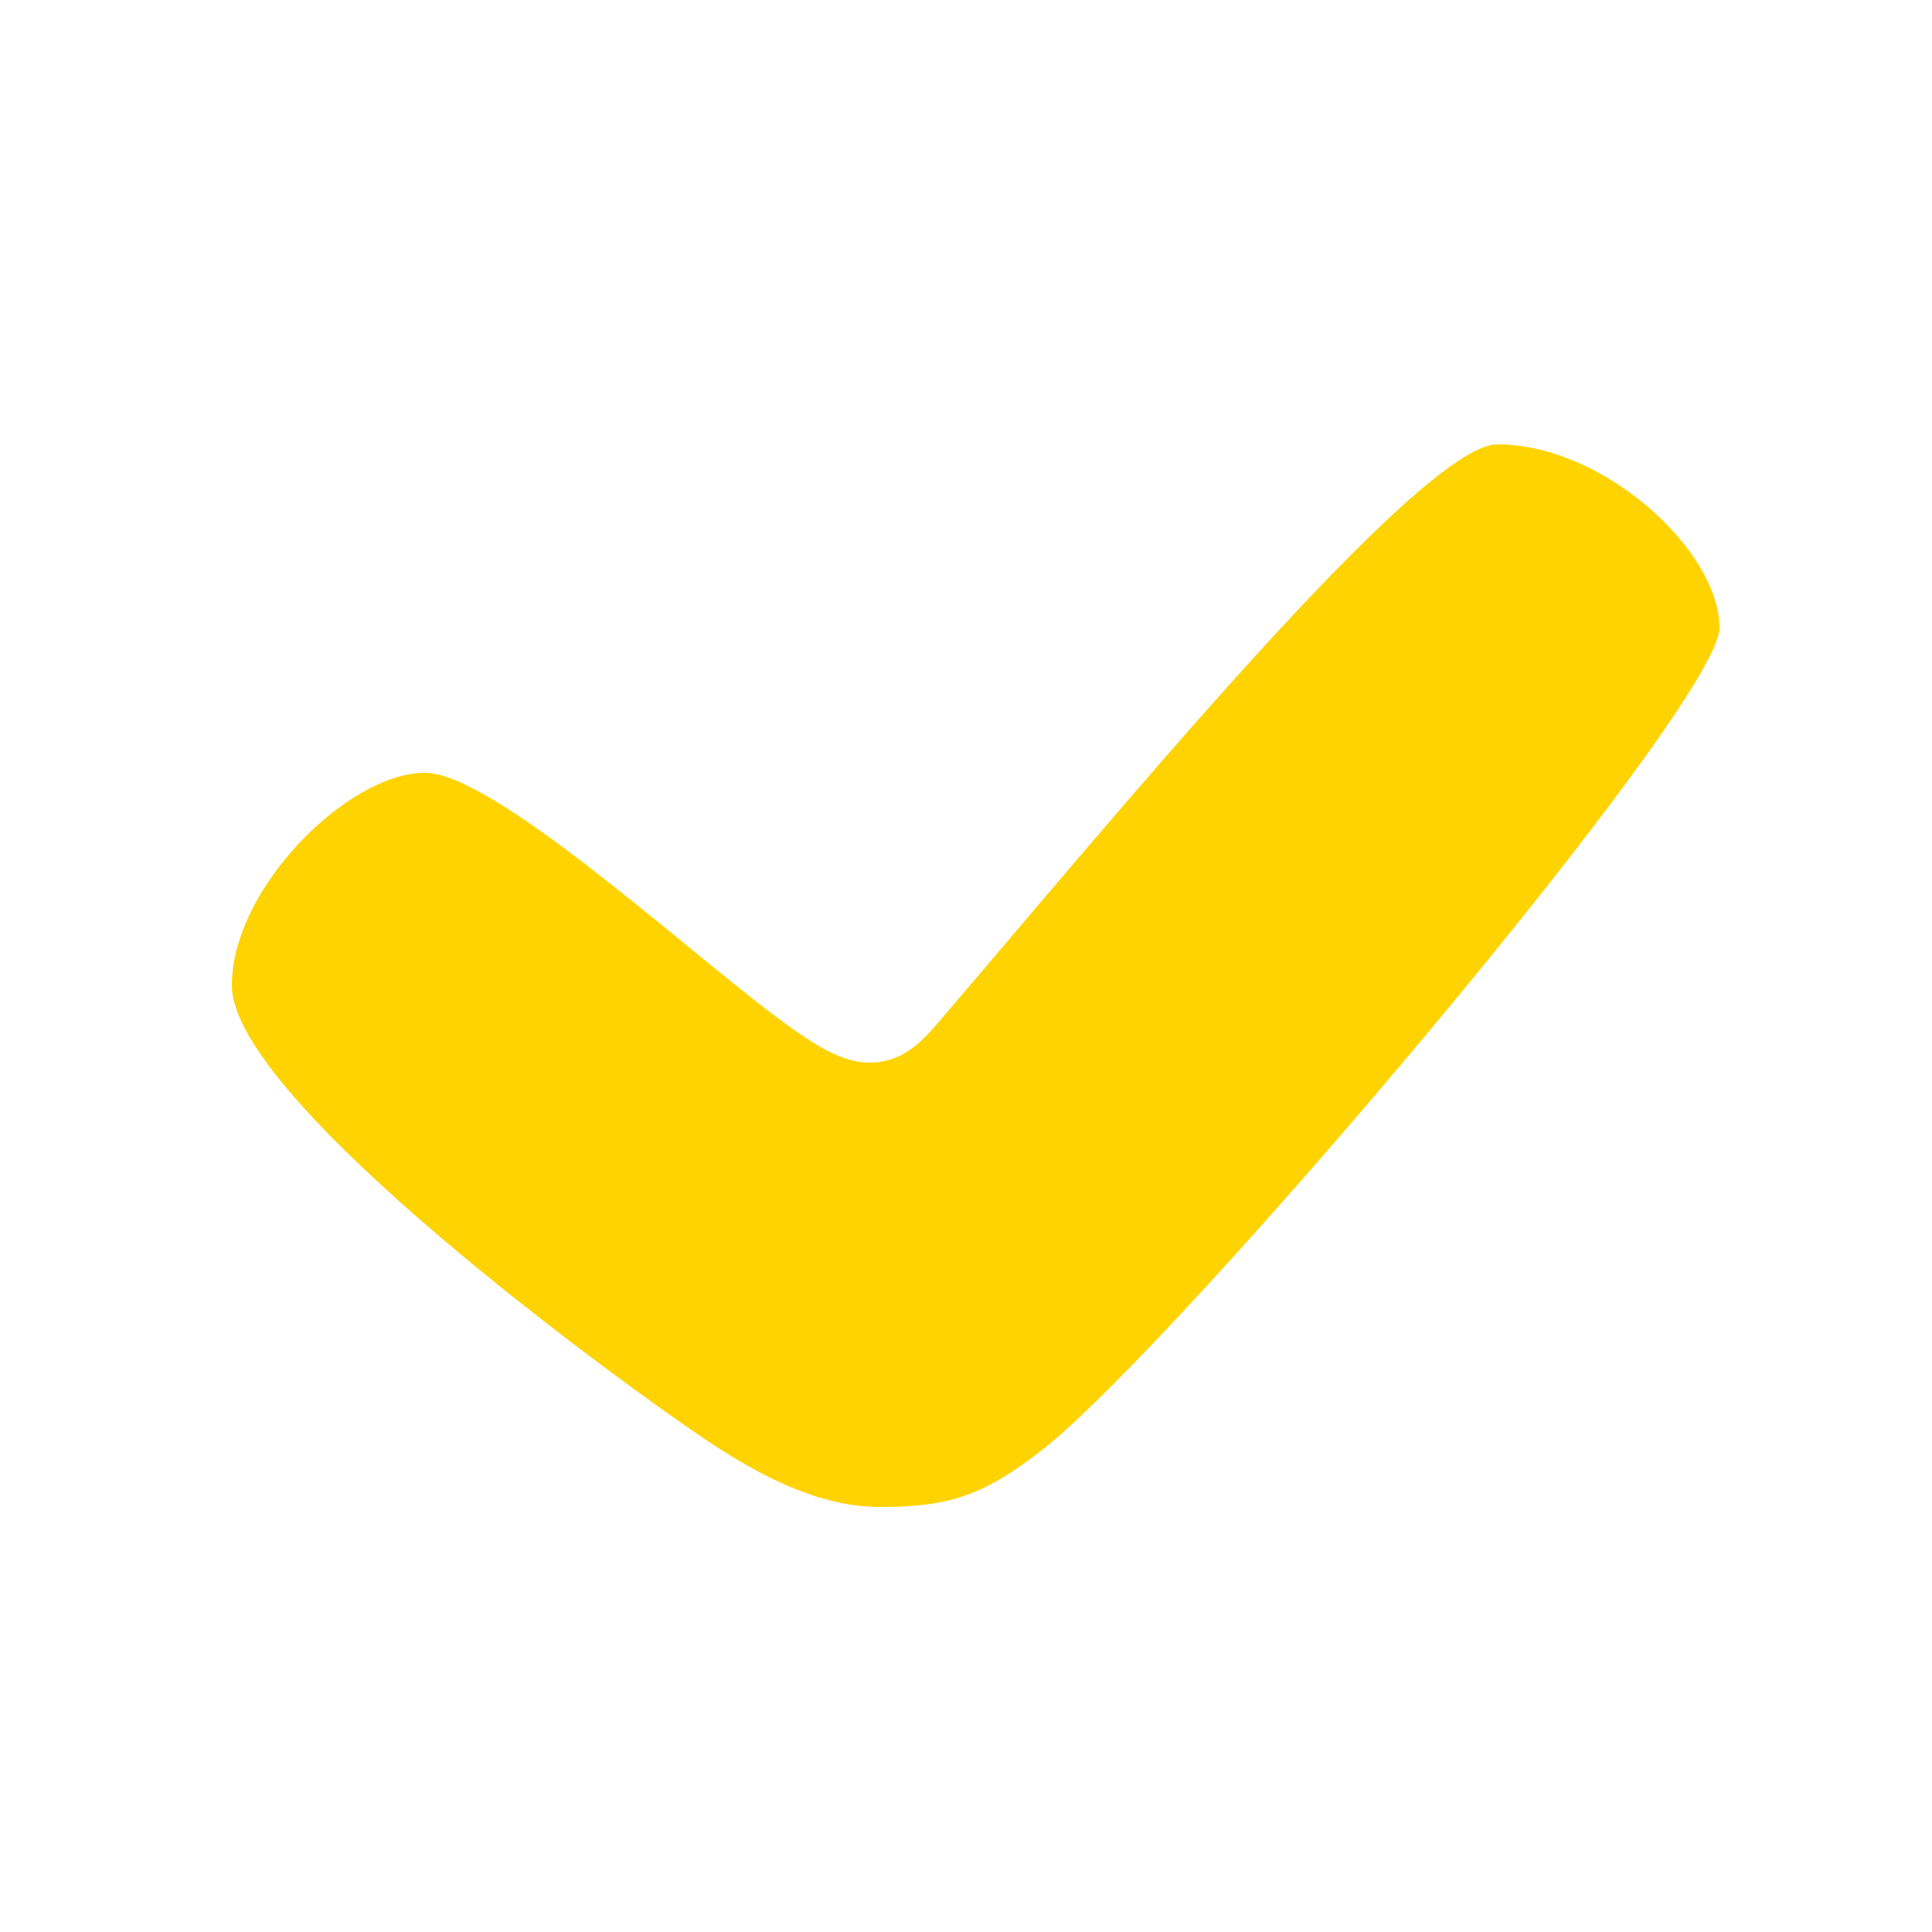 <?xml version="1.0" encoding="UTF-8"?> <svg xmlns="http://www.w3.org/2000/svg" width="100" height="100" viewBox="0 0 100 100" fill="none"><path d="M22 40C18 40 12 46 12 51C12 57 32.5 71.833 36.5 74.5C38.58 75.887 42 78 45.5 78C49 78 50.818 77.5 54 75C61 69.5 89 36.5 89 32.5C89 28.5 83 23 77.5 23C73.5 23 57.5 42.5 48.5 53C47.458 54.215 46.5 55 45 55C43.5 55 42 54 40 52.5C35.334 49 25.5 40 22 40Z" fill="#FFD300"></path></svg> 